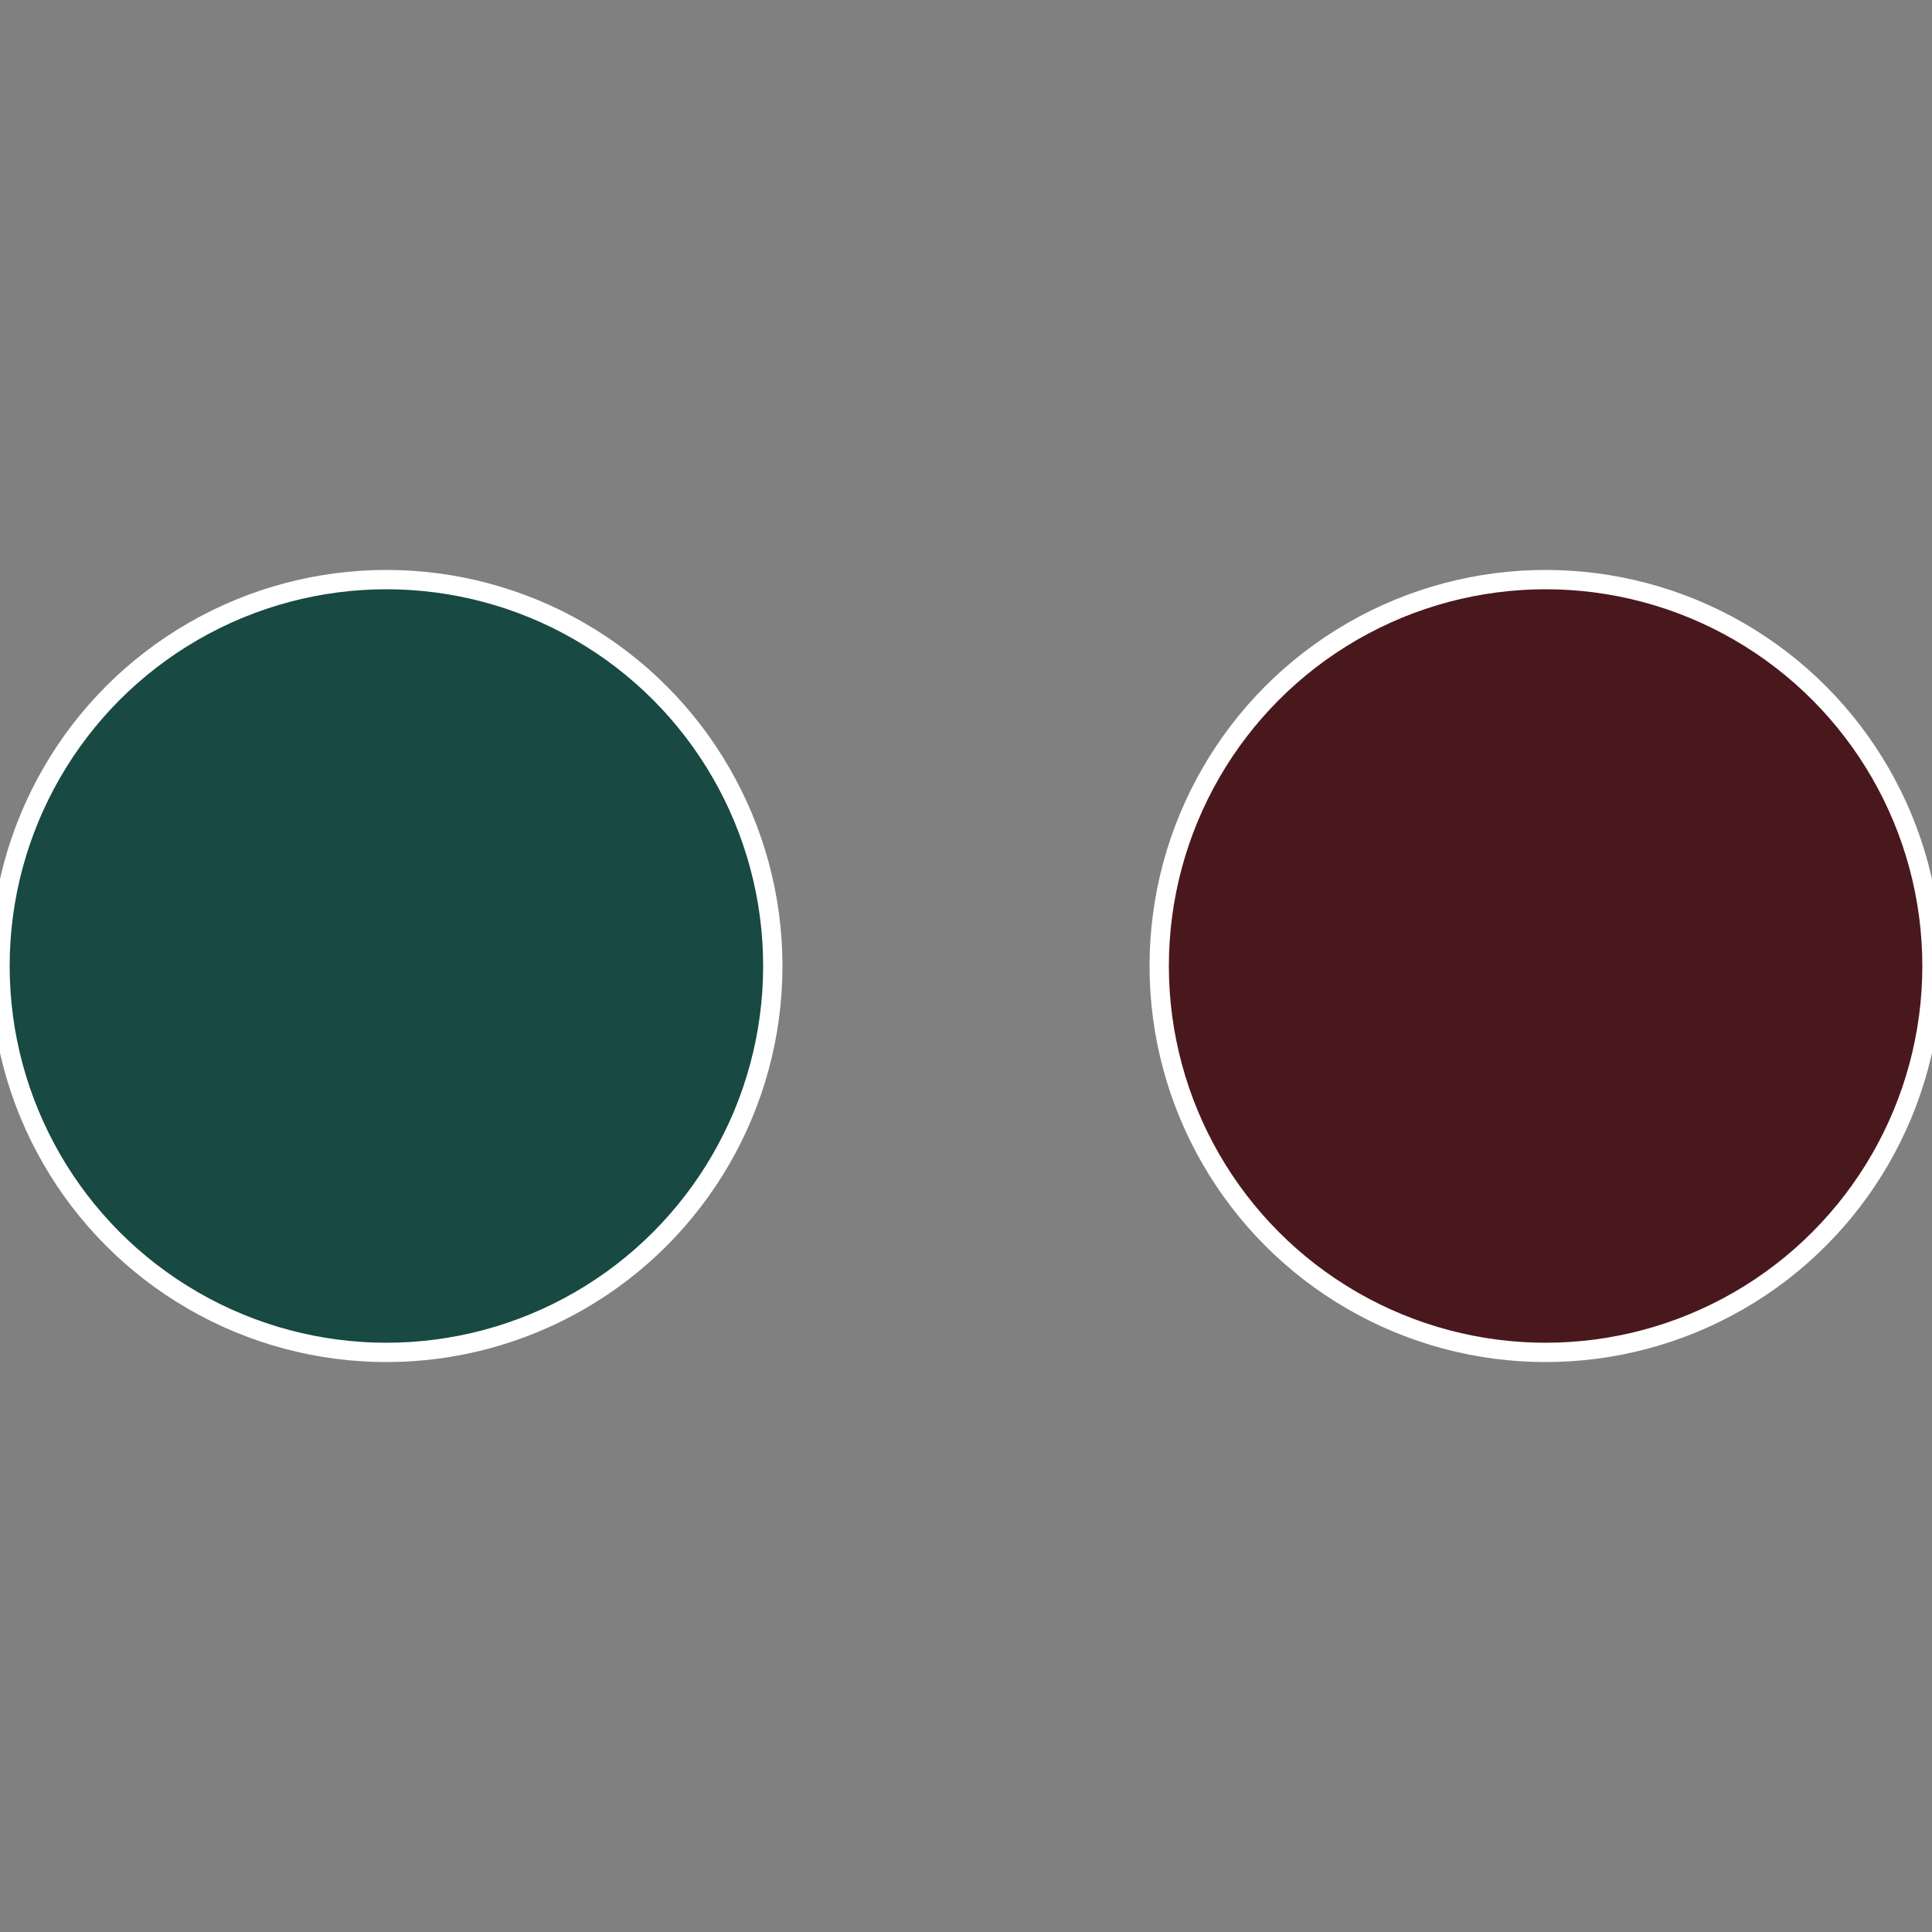 <?xml version="1.0" standalone="no"?>
<svg width="500" height="500" viewBox="-1 -1 2 2" xmlns="http://www.w3.org/2000/svg">
 
                <rect x="-1" y="-1" width="2" height="2" fill="#808080" stroke="none"/>
 
                <circle cx="0.6" cy="0" r="0.4" fill="#49181d" stroke="#fff" stroke-width="1%" />
             
                <circle cx="-0.6" cy="7.3478807948841E-17" r="0.4" fill="#184943" stroke="#fff" stroke-width="1%" />
            </svg>
